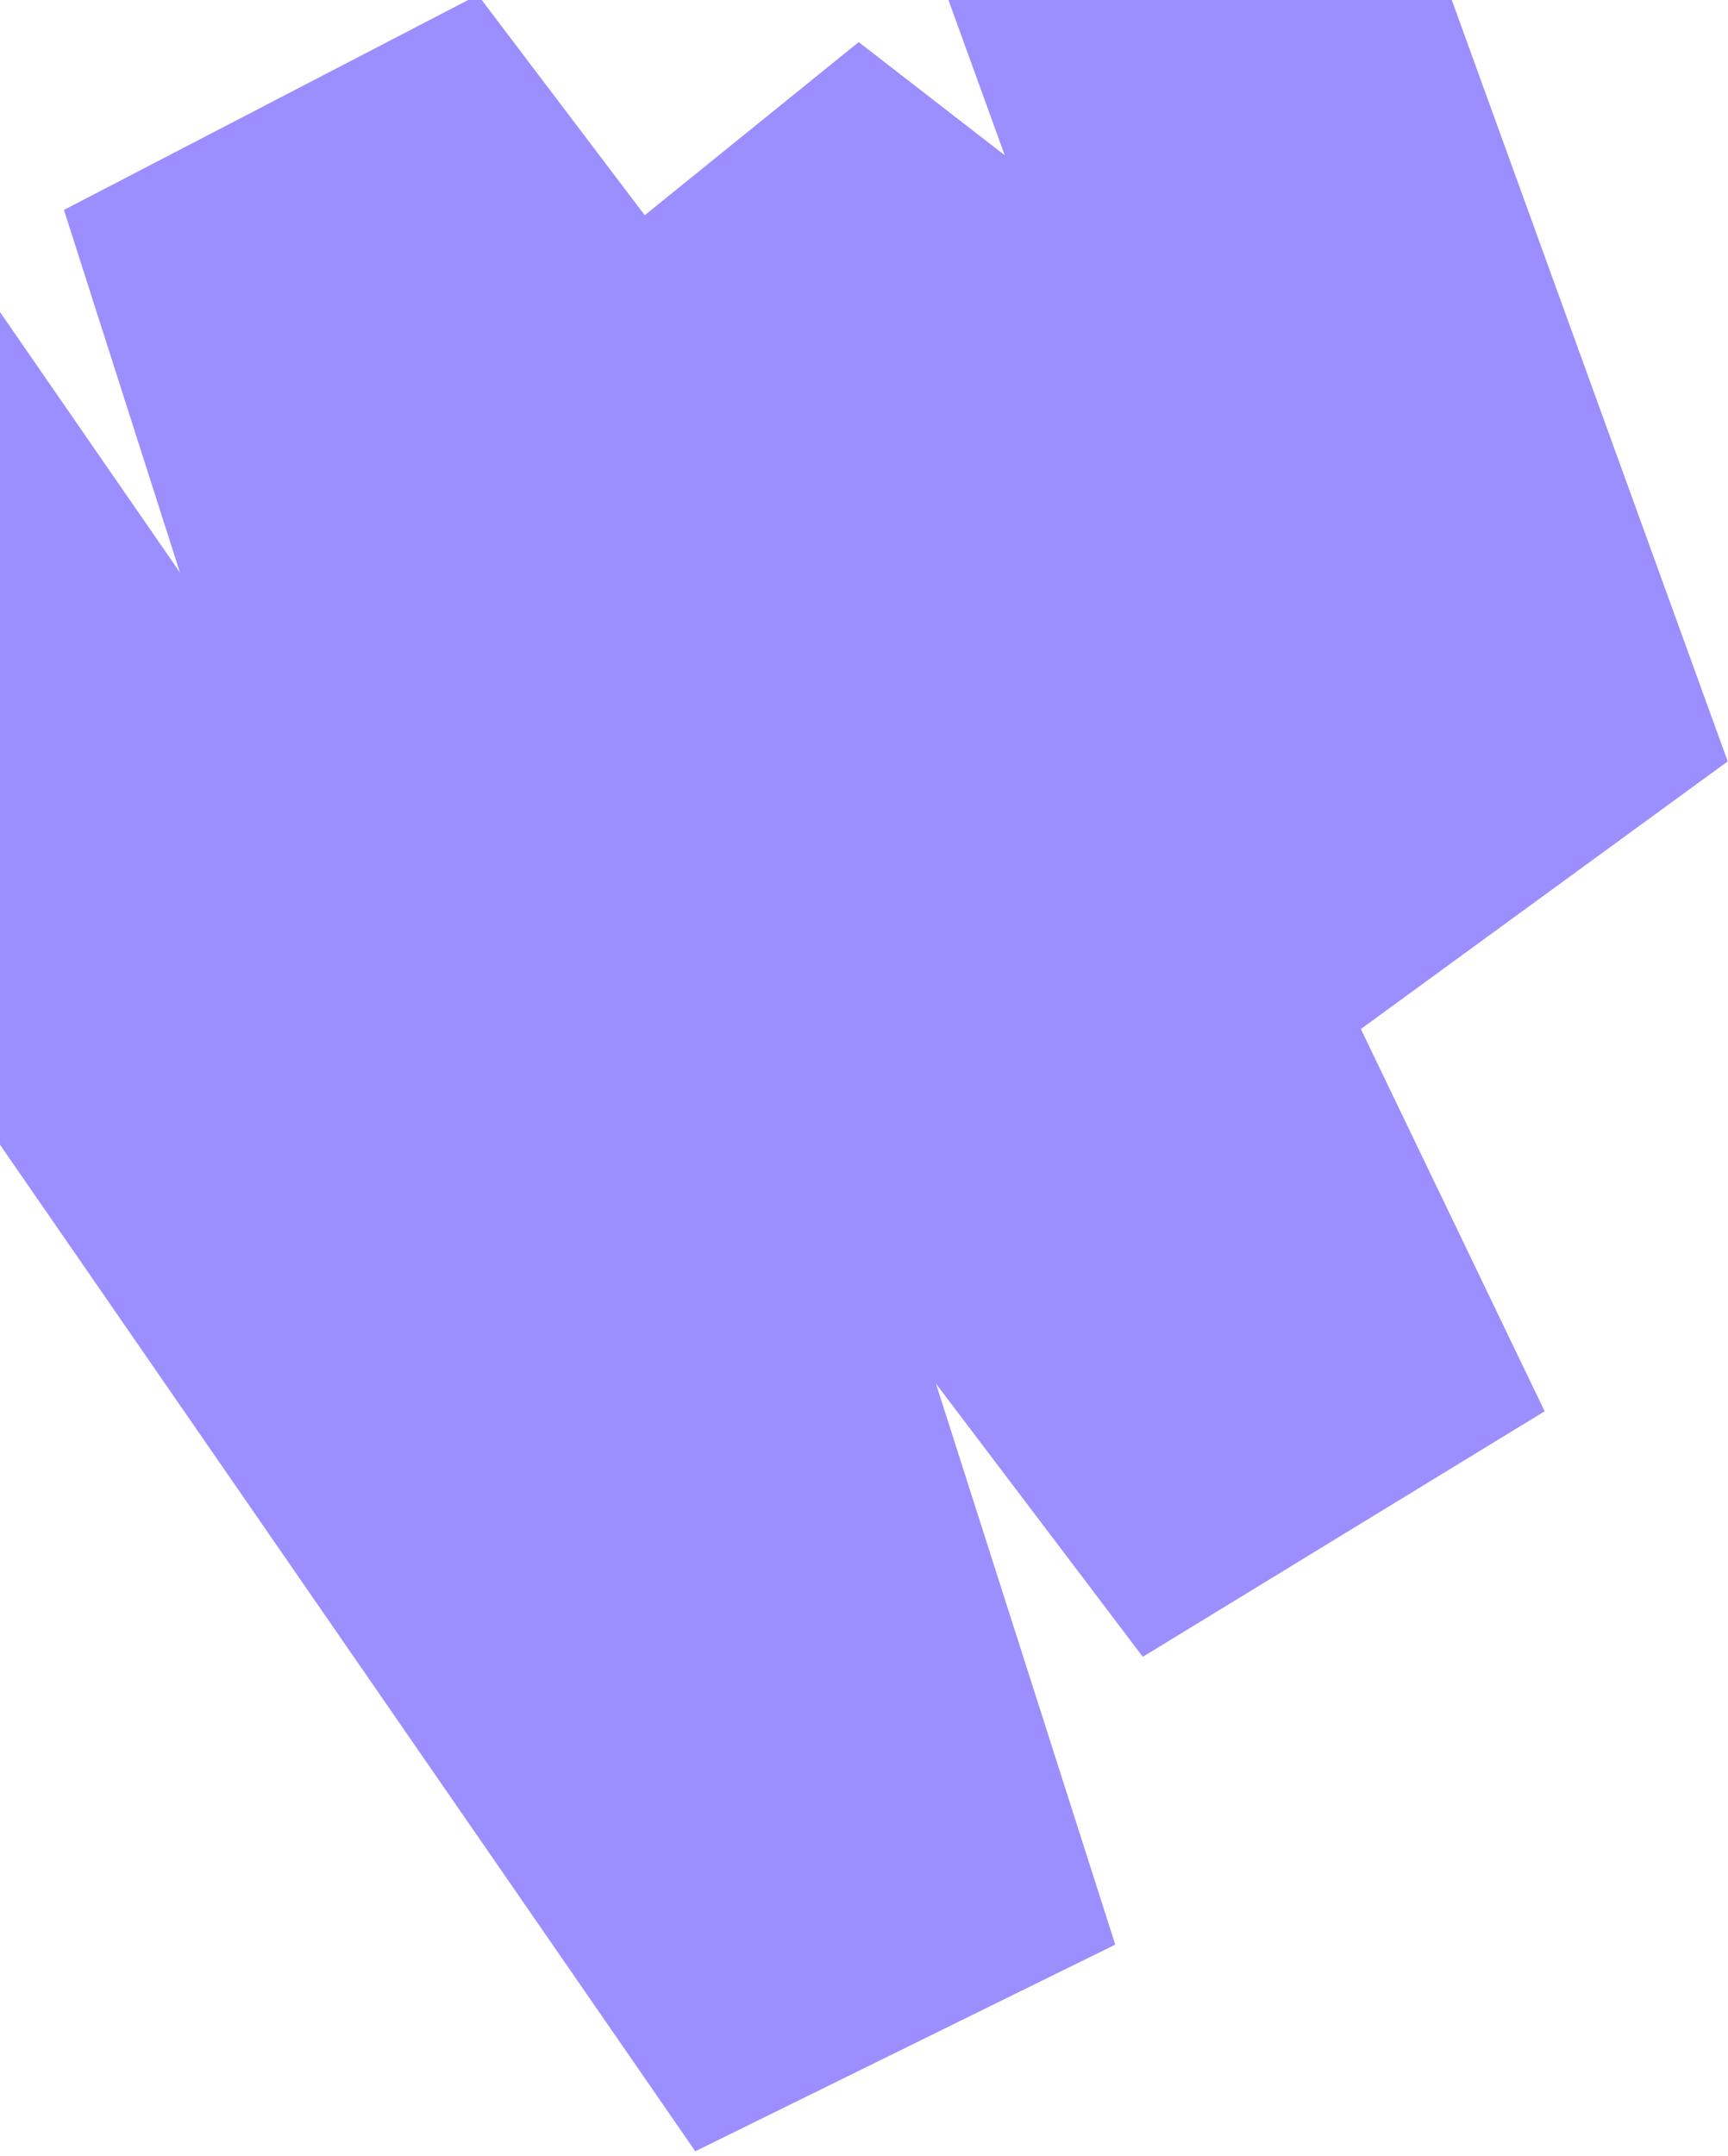 <svg width="170" height="212" viewBox="0 0 170 212" fill="none" xmlns="http://www.w3.org/2000/svg">
<path d="M169.972 74.877L133.88 101.195L151.961 138.786L112.428 162.933L92.076 136.062L109.717 191.238L68.402 211.559L-45.861 46.204L-7.565 19.744L17.701 56.3L6.292 20.644L47.015 -0.498L63.429 21.164L84.478 4.14L98.844 15.267L82.878 -28.774L126.639 -44.644L169.972 74.877Z" fill="#9B8EFF"/>
</svg>
